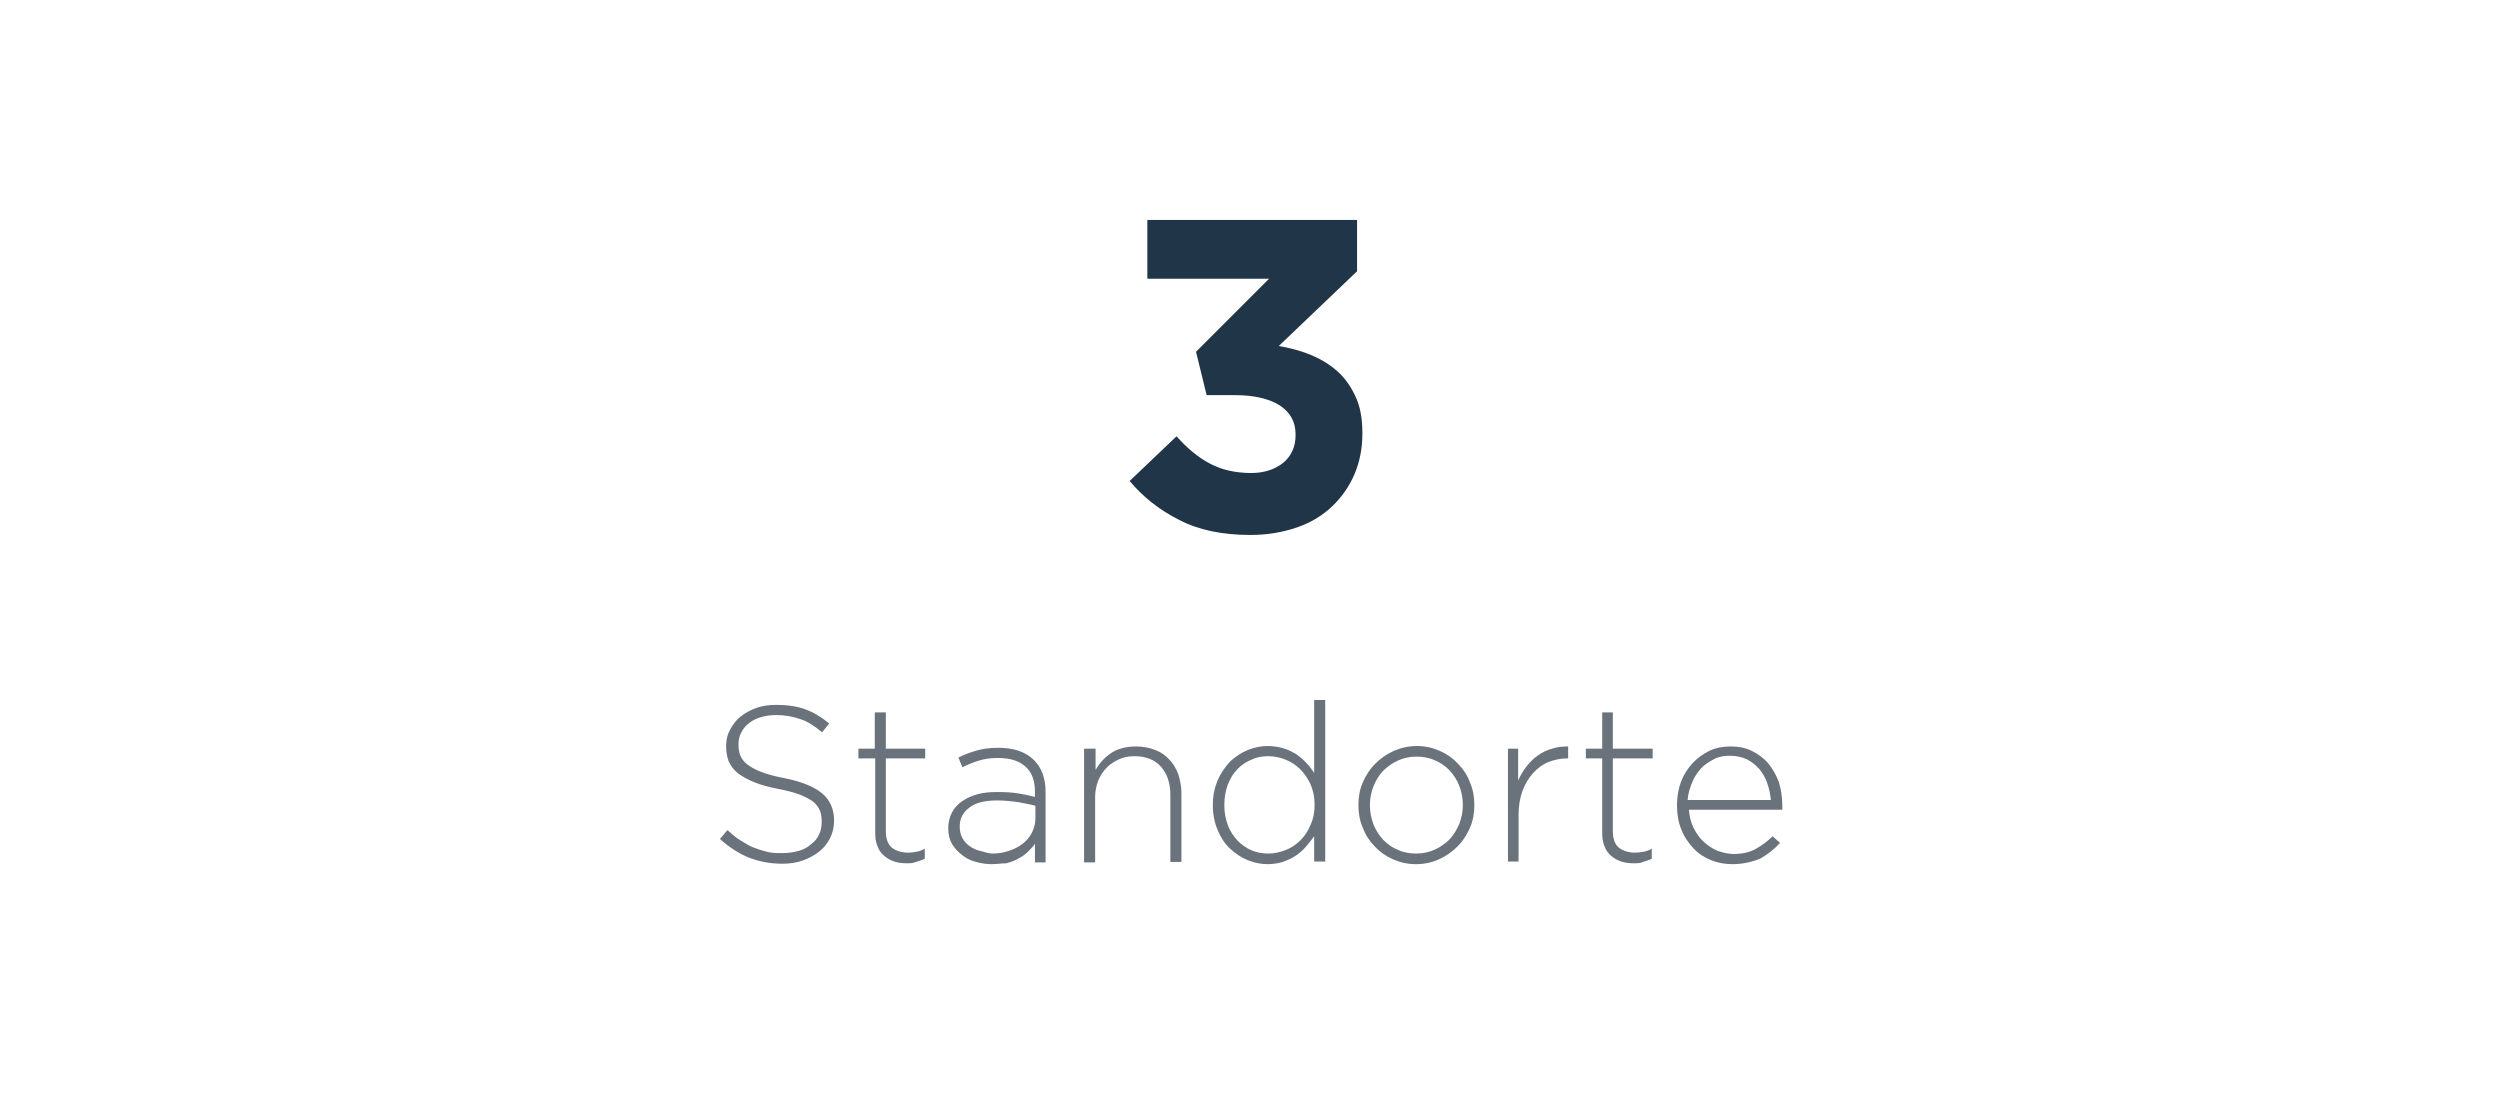<?xml version="1.0" encoding="utf-8"?>
<!-- Generator: Adobe Illustrator 24.0.3, SVG Export Plug-In . SVG Version: 6.00 Build 0)  -->
<svg version="1.1" id="Ebene_1" xmlns="http://www.w3.org/2000/svg" xmlns:xlink="http://www.w3.org/1999/xlink" x="0px" y="0px"
	 viewBox="0 0 565 250" style="enable-background:new 0 0 565 250;" xml:space="preserve">
<style type="text/css">
	.st0{enable-background:new    ;}
	.st1{fill:#213548;}
	.st2{fill:#6A737C;}
</style>
<title>Zeichenfläche 2 Kopie 2</title>
<g class="st0">
	<path class="st1" d="M282.6,120.9c-6.3,0-11.7-1.1-16.1-3.4c-4.4-2.2-8.2-5.2-11.2-8.8l10.6-10.1c2.4,2.7,4.9,4.8,7.6,6.2
		c2.6,1.4,5.8,2.1,9.3,2.1c2.9,0,5.3-0.8,7.2-2.3c1.8-1.5,2.8-3.6,2.8-6.2v-0.2c0-2.9-1.2-5-3.6-6.6c-2.4-1.5-5.8-2.3-10.1-2.3h-6.4
		l-2.4-9.8L286.8,63h-27.5V49.7h47.4v11.6L289,78.2c2.4,0.4,4.7,1,7,1.9c2.2,0.9,4.3,2.1,6,3.6c1.8,1.5,3.2,3.5,4.3,5.8
		c1.1,2.3,1.6,5.1,1.6,8.3V98c0,3.3-0.6,6.4-1.8,9.2c-1.2,2.8-2.9,5.2-5,7.2c-2.2,2.1-4.8,3.7-8,4.8
		C289.9,120.3,286.4,120.9,282.6,120.9z"/>
</g>
<g class="st0">
	<path class="st2" d="M176.8,195.2c-2.8,0-5.3-0.5-7.6-1.4c-2.2-0.9-4.4-2.3-6.5-4.2l1.7-2c1,0.9,1.9,1.7,2.9,2.3
		c1,0.6,1.9,1.2,2.9,1.6c1,0.4,2,0.7,3.1,1s2.3,0.3,3.6,0.3c1.3,0,2.5-0.2,3.6-0.5c1.1-0.3,2-0.8,2.8-1.5c0.8-0.6,1.4-1.3,1.8-2.2
		c0.4-0.8,0.6-1.8,0.6-2.8v-0.1c0-0.9-0.1-1.8-0.4-2.5c-0.3-0.7-0.8-1.4-1.5-2c-0.8-0.6-1.8-1.1-3-1.6c-1.3-0.5-2.9-0.9-4.9-1.3
		c-2.1-0.4-3.9-0.9-5.4-1.5c-1.5-0.6-2.7-1.3-3.7-2c-1-0.8-1.6-1.7-2.1-2.7c-0.4-1-0.6-2.2-0.6-3.5v-0.1c0-1.3,0.3-2.5,0.9-3.6
		c0.6-1.1,1.3-2.1,2.3-2.9s2.2-1.5,3.6-2c1.4-0.5,2.9-0.7,4.5-0.7c2.5,0,4.7,0.3,6.6,1c1.9,0.7,3.7,1.8,5.4,3.2l-1.6,2
		c-1.7-1.4-3.3-2.5-5-3c-1.7-0.6-3.5-0.9-5.4-0.9c-1.3,0-2.5,0.2-3.5,0.5c-1.1,0.3-2,0.8-2.7,1.4c-0.8,0.6-1.3,1.3-1.7,2.1
		c-0.4,0.8-0.6,1.6-0.6,2.5v0.1c0,0.9,0.1,1.8,0.4,2.5c0.3,0.8,0.8,1.4,1.5,2c0.8,0.6,1.8,1.2,3.1,1.7c1.3,0.5,3,1,5.1,1.4
		c4.1,0.8,7,2,8.8,3.5c1.8,1.5,2.7,3.6,2.7,6.1v0.1c0,1.4-0.3,2.7-0.9,3.9c-0.6,1.2-1.4,2.2-2.4,3c-1,0.8-2.2,1.5-3.6,2
		C180,195,178.5,195.2,176.8,195.2z"/>
	<path class="st2" d="M204.9,195.1c-1,0-1.9-0.1-2.8-0.4c-0.9-0.3-1.6-0.7-2.3-1.3c-0.7-0.6-1.2-1.3-1.5-2.2
		c-0.4-0.9-0.5-1.9-0.5-3.1v-16.7H194v-2.2h3.7V161h2.5v8.2h8.9v2.2h-8.9v16.4c0,1.8,0.5,3.1,1.4,3.8s2.2,1.1,3.7,1.1
		c0.6,0,1.2-0.1,1.8-0.2c0.6-0.1,1.2-0.3,1.9-0.7v2.3c-0.7,0.3-1.3,0.5-2,0.7C206.4,195.1,205.7,195.1,204.9,195.1z"/>
	<path class="st2" d="M224.1,195.3c-1.2,0-2.4-0.2-3.5-0.5c-1.2-0.3-2.2-0.8-3.1-1.5c-0.9-0.7-1.7-1.5-2.3-2.5
		c-0.6-1-0.9-2.2-0.9-3.5v-0.1c0-1.3,0.3-2.5,0.8-3.5s1.3-1.9,2.3-2.6c1-0.7,2.1-1.2,3.5-1.6c1.4-0.4,2.9-0.5,4.6-0.5
		c1.8,0,3.3,0.1,4.6,0.3c1.3,0.2,2.6,0.5,3.8,0.8v-1.1c0-2.6-0.7-4.5-2.2-5.8c-1.5-1.3-3.5-1.9-6.2-1.9c-1.6,0-3,0.2-4.3,0.6
		c-1.3,0.4-2.5,0.9-3.7,1.5l-0.9-2.2c1.4-0.7,2.8-1.2,4.2-1.6c1.4-0.4,3-0.6,4.8-0.6c3.5,0,6.2,0.9,8.1,2.8c1.7,1.7,2.6,4.1,2.6,7.2
		v15.9h-2.4v-4.2c-0.4,0.6-1,1.2-1.6,1.8c-0.6,0.6-1.3,1.1-2.1,1.5c-0.8,0.5-1.7,0.8-2.7,1.1C226.4,195.1,225.3,195.3,224.1,195.3z
		 M224.3,192.9c1.3,0,2.5-0.2,3.7-0.6c1.2-0.4,2.2-0.9,3.1-1.6c0.9-0.7,1.6-1.5,2.1-2.5c0.5-1,0.8-2,0.8-3.2v-2.9
		c-1.1-0.3-2.3-0.5-3.8-0.8c-1.4-0.2-3.1-0.4-4.9-0.4c-2.7,0-4.8,0.5-6.2,1.6c-1.5,1.1-2.2,2.5-2.2,4.3v0.1c0,0.9,0.2,1.8,0.6,2.5
		c0.4,0.7,0.9,1.3,1.6,1.8c0.7,0.5,1.5,0.9,2.4,1.1S223.3,192.9,224.3,192.9z"/>
	<path class="st2" d="M245.1,169.2h2.5v4.8c0.9-1.5,2-2.8,3.5-3.8c1.5-1,3.4-1.5,5.7-1.5c1.6,0,3,0.3,4.3,0.8
		c1.3,0.5,2.3,1.2,3.2,2.2c0.9,0.9,1.5,2,2,3.3c0.4,1.3,0.7,2.7,0.7,4.2v15.6h-2.5v-15.2c0-2.6-0.7-4.7-2.1-6.3
		c-1.4-1.6-3.4-2.4-6-2.4c-1.3,0-2.4,0.2-3.5,0.7c-1.1,0.5-2,1.1-2.8,1.9c-0.8,0.8-1.4,1.8-1.9,2.9c-0.4,1.1-0.7,2.3-0.7,3.7v14.8
		h-2.5V169.2z"/>
	<path class="st2" d="M286.5,195.3c-1.5,0-3-0.3-4.5-0.9c-1.5-0.6-2.8-1.5-4-2.6c-1.2-1.1-2.1-2.5-2.8-4.2c-0.7-1.6-1.1-3.5-1.1-5.6
		v-0.1c0-2.1,0.4-3.9,1.1-5.6c0.7-1.6,1.7-3,2.8-4.2c1.2-1.1,2.5-2,4-2.6c1.5-0.6,3-0.9,4.5-0.9c1.3,0,2.4,0.2,3.5,0.5
		s2,0.8,2.9,1.3c0.8,0.6,1.6,1.2,2.3,2c0.7,0.7,1.3,1.5,1.8,2.3v-16.5h2.5v36.5H297V189c-0.6,0.8-1.2,1.6-1.9,2.4s-1.4,1.4-2.3,2
		c-0.9,0.6-1.8,1-2.9,1.4C288.9,195.1,287.7,195.3,286.5,195.3z M286.7,192.9c1.3,0,2.6-0.3,3.9-0.8c1.3-0.5,2.4-1.3,3.3-2.2
		c1-1,1.7-2.1,2.3-3.5c0.6-1.3,0.9-2.8,0.9-4.5v-0.1c0-1.6-0.3-3.1-0.9-4.5c-0.6-1.3-1.4-2.5-2.3-3.4c-1-1-2.1-1.7-3.3-2.2
		c-1.3-0.5-2.5-0.8-3.9-0.8c-1.4,0-2.7,0.2-3.9,0.8c-1.2,0.5-2.3,1.2-3.2,2.2c-0.9,0.9-1.6,2.1-2.1,3.4c-0.5,1.3-0.8,2.9-0.8,4.6
		v0.1c0,1.7,0.3,3.2,0.8,4.5c0.5,1.4,1.3,2.5,2.2,3.5c0.9,0.9,2,1.7,3.2,2.2C284.1,192.7,285.4,192.9,286.7,192.9z"/>
	<path class="st2" d="M320,195.3c-1.9,0-3.6-0.4-5.2-1.1c-1.6-0.7-3-1.7-4.1-2.9c-1.2-1.2-2.1-2.6-2.7-4.2c-0.7-1.6-1-3.3-1-5.1
		v-0.1c0-1.8,0.3-3.5,1-5.1c0.7-1.6,1.6-3,2.8-4.2c1.2-1.2,2.6-2.2,4.2-2.9c1.6-0.7,3.4-1.1,5.2-1.1c1.9,0,3.6,0.4,5.2,1.1
		c1.6,0.7,3,1.7,4.1,2.9c1.2,1.2,2.1,2.6,2.7,4.2c0.7,1.6,1,3.3,1,5.1v0.1c0,1.8-0.3,3.5-1,5.1c-0.7,1.6-1.6,3-2.8,4.2
		c-1.2,1.2-2.6,2.2-4.2,2.9C323.7,194.9,321.9,195.3,320,195.3z M320.1,192.9c1.5,0,2.9-0.3,4.2-0.9c1.3-0.6,2.4-1.4,3.3-2.3
		c0.9-1,1.6-2.1,2.2-3.5c0.5-1.3,0.8-2.7,0.8-4.2v-0.1c0-1.5-0.3-3-0.8-4.3s-1.3-2.5-2.2-3.5c-1-1-2.1-1.8-3.4-2.3
		c-1.3-0.6-2.7-0.8-4.1-0.8c-1.5,0-2.9,0.3-4.2,0.9c-1.3,0.6-2.4,1.4-3.3,2.3s-1.6,2.1-2.2,3.5c-0.5,1.3-0.8,2.7-0.8,4.2v0.1
		c0,1.5,0.3,3,0.8,4.3s1.3,2.5,2.2,3.5c1,1,2.1,1.8,3.4,2.3C317.3,192.7,318.7,192.9,320.1,192.9z"/>
	<path class="st2" d="M340.7,169.2h2.4v7.2c0.5-1.1,1.1-2.2,1.9-3.2c0.8-1,1.6-1.8,2.6-2.5c1-0.7,2-1.2,3.2-1.5
		c1.1-0.4,2.4-0.5,3.6-0.5v2.7h-0.2c-1.5,0-2.9,0.3-4.2,0.8c-1.3,0.5-2.5,1.4-3.5,2.5s-1.8,2.4-2.4,4s-0.9,3.4-0.9,5.5v10.5h-2.4
		V169.2z"/>
	<path class="st2" d="M369.2,195.1c-1,0-1.9-0.1-2.8-0.4c-0.9-0.3-1.6-0.7-2.3-1.3s-1.2-1.3-1.5-2.2c-0.4-0.9-0.5-1.9-0.5-3.1v-16.7
		h-3.7v-2.2h3.7V161h2.4v8.2h9v2.2h-9v16.4c0,1.8,0.5,3.1,1.4,3.8c0.9,0.7,2.2,1.1,3.7,1.1c0.6,0,1.2-0.1,1.8-0.2
		c0.6-0.1,1.2-0.3,1.9-0.7v2.3c-0.7,0.3-1.3,0.5-2,0.7C370.8,195.1,370,195.1,369.2,195.1z"/>
	<path class="st2" d="M391.5,195.3c-1.7,0-3.3-0.3-4.8-0.9c-1.5-0.6-2.9-1.5-4-2.7s-2.1-2.6-2.7-4.2c-0.7-1.6-1-3.5-1-5.5v-0.1
		c0-1.8,0.3-3.6,0.9-5.2s1.5-3,2.6-4.2c1.1-1.2,2.4-2.1,3.8-2.8s3.1-1,4.8-1c1.8,0,3.4,0.3,4.8,1c1.4,0.7,2.7,1.6,3.7,2.8
		s1.8,2.6,2.4,4.2c0.5,1.6,0.8,3.4,0.8,5.3c0,0.2,0,0.4,0,0.5s0,0.3,0,0.5h-21.1c0.1,1.6,0.5,3,1.1,4.2c0.6,1.2,1.4,2.3,2.3,3.1
		s1.9,1.5,3.1,2c1.2,0.4,2.4,0.7,3.6,0.7c2,0,3.7-0.4,5.1-1.2c1.4-0.8,2.6-1.7,3.7-2.8l1.7,1.5c-1.3,1.4-2.8,2.6-4.4,3.5
		C396,194.8,393.9,195.3,391.5,195.3z M400.2,180.7c-0.1-1.3-0.4-2.5-0.8-3.7c-0.4-1.2-1-2.2-1.8-3.2c-0.8-0.9-1.7-1.6-2.8-2.2
		c-1.1-0.5-2.4-0.8-3.9-0.8c-1.3,0-2.5,0.2-3.6,0.8s-2.1,1.2-2.9,2.1c-0.8,0.9-1.5,1.9-2,3.2c-0.5,1.2-0.9,2.5-1,3.9H400.2z"/>
</g>
</svg>
